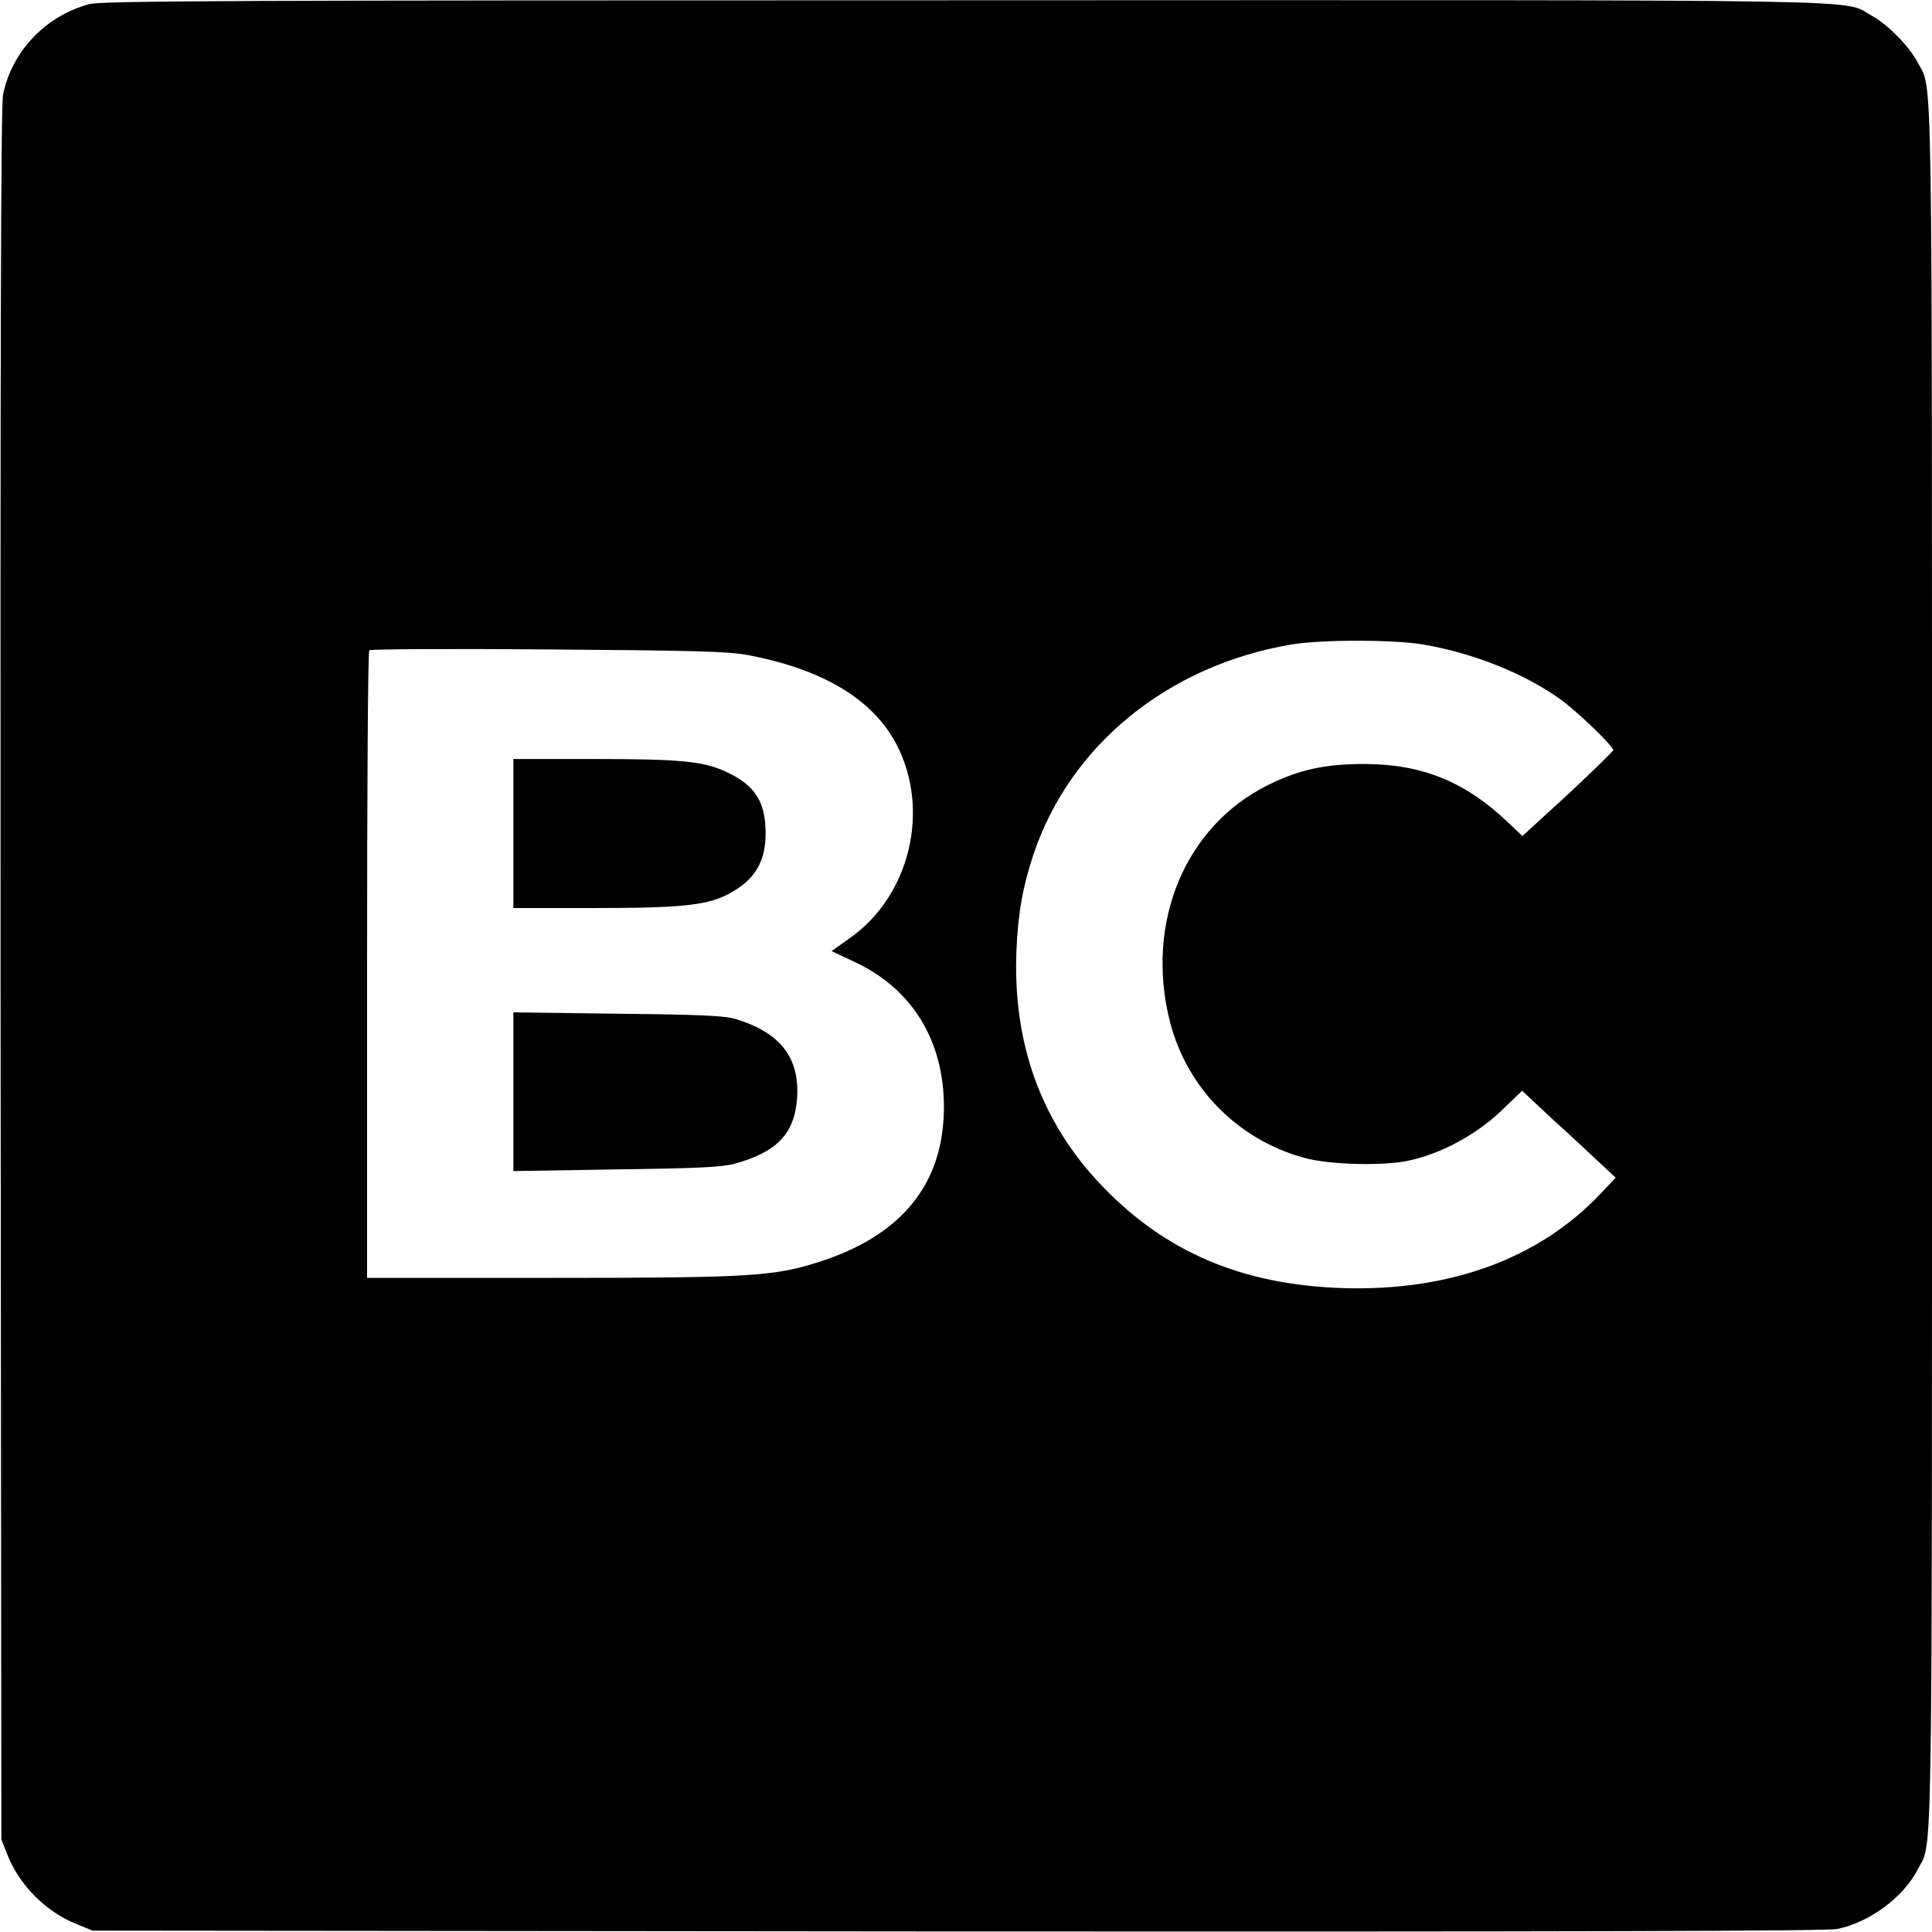 <?xml version="1.0" standalone="no"?>
<!DOCTYPE svg PUBLIC "-//W3C//DTD SVG 20010904//EN"
 "http://www.w3.org/TR/2001/REC-SVG-20010904/DTD/svg10.dtd">
<svg version="1.0" xmlns="http://www.w3.org/2000/svg"
 width="700pt" height="700pt" viewBox="0 0 700 700"
 preserveAspectRatio="xMidYMid meet">
<g transform="translate(0,700) scale(0.1,-0.1)"
fill="#000000" stroke="none">
<path d="M323 6985 c-158 -43 -280 -171 -312 -328 -8 -37 -10 -975 -9 -3187
l3 -3135 23 -58 c44 -109 140 -205 249 -248 l58 -24 3135 -3 c2212 -1 3150 1
3187 9 117 24 240 115 292 217 54 106 51 -101 51 3272 0 3373 3 3166 -51 3272
-29 58 -110 140 -167 171 -113 61 130 57 -3287 56 -2656 0 -3128 -2 -3172 -14z
m4833 -2320 c182 -31 367 -105 498 -199 61 -44 191 -169 191 -184 0 -4 -74
-76 -164 -160 l-165 -151 -55 52 c-153 145 -308 208 -516 209 -142 0 -237 -20
-350 -76 -302 -149 -447 -500 -356 -858 62 -241 246 -427 486 -493 90 -25 283
-30 375 -11 118 24 248 94 339 181 l76 73 109 -102 c61 -55 137 -126 170 -157
l60 -56 -55 -58 c-223 -236 -547 -354 -934 -342 -365 12 -641 130 -871 369
-222 231 -326 519 -311 858 6 135 23 229 62 346 133 395 488 684 935 759 108
18 368 18 476 0z m-2443 -39 c270 -52 450 -160 535 -323 124 -237 49 -549
-169 -702 l-66 -47 89 -42 c204 -97 318 -284 318 -522 0 -280 -153 -468 -458
-564 -162 -51 -253 -56 -973 -56 l-659 0 0 1133 c0 624 3 1137 8 1141 4 4 295
6 647 3 544 -4 653 -7 728 -21z"/>
<path d="M1860 3980 l0 -270 288 0 c358 0 437 11 528 73 68 46 99 109 98 202
-1 112 -40 171 -144 219 -82 38 -165 46 -482 46 l-288 0 0 -270z"/>
<path d="M1860 3045 l0 -288 373 6 c298 4 383 8 430 21 152 42 216 109 225
237 10 147 -61 238 -223 287 -39 12 -131 16 -427 19 l-378 5 0 -287z"/>
</g>
</svg>
